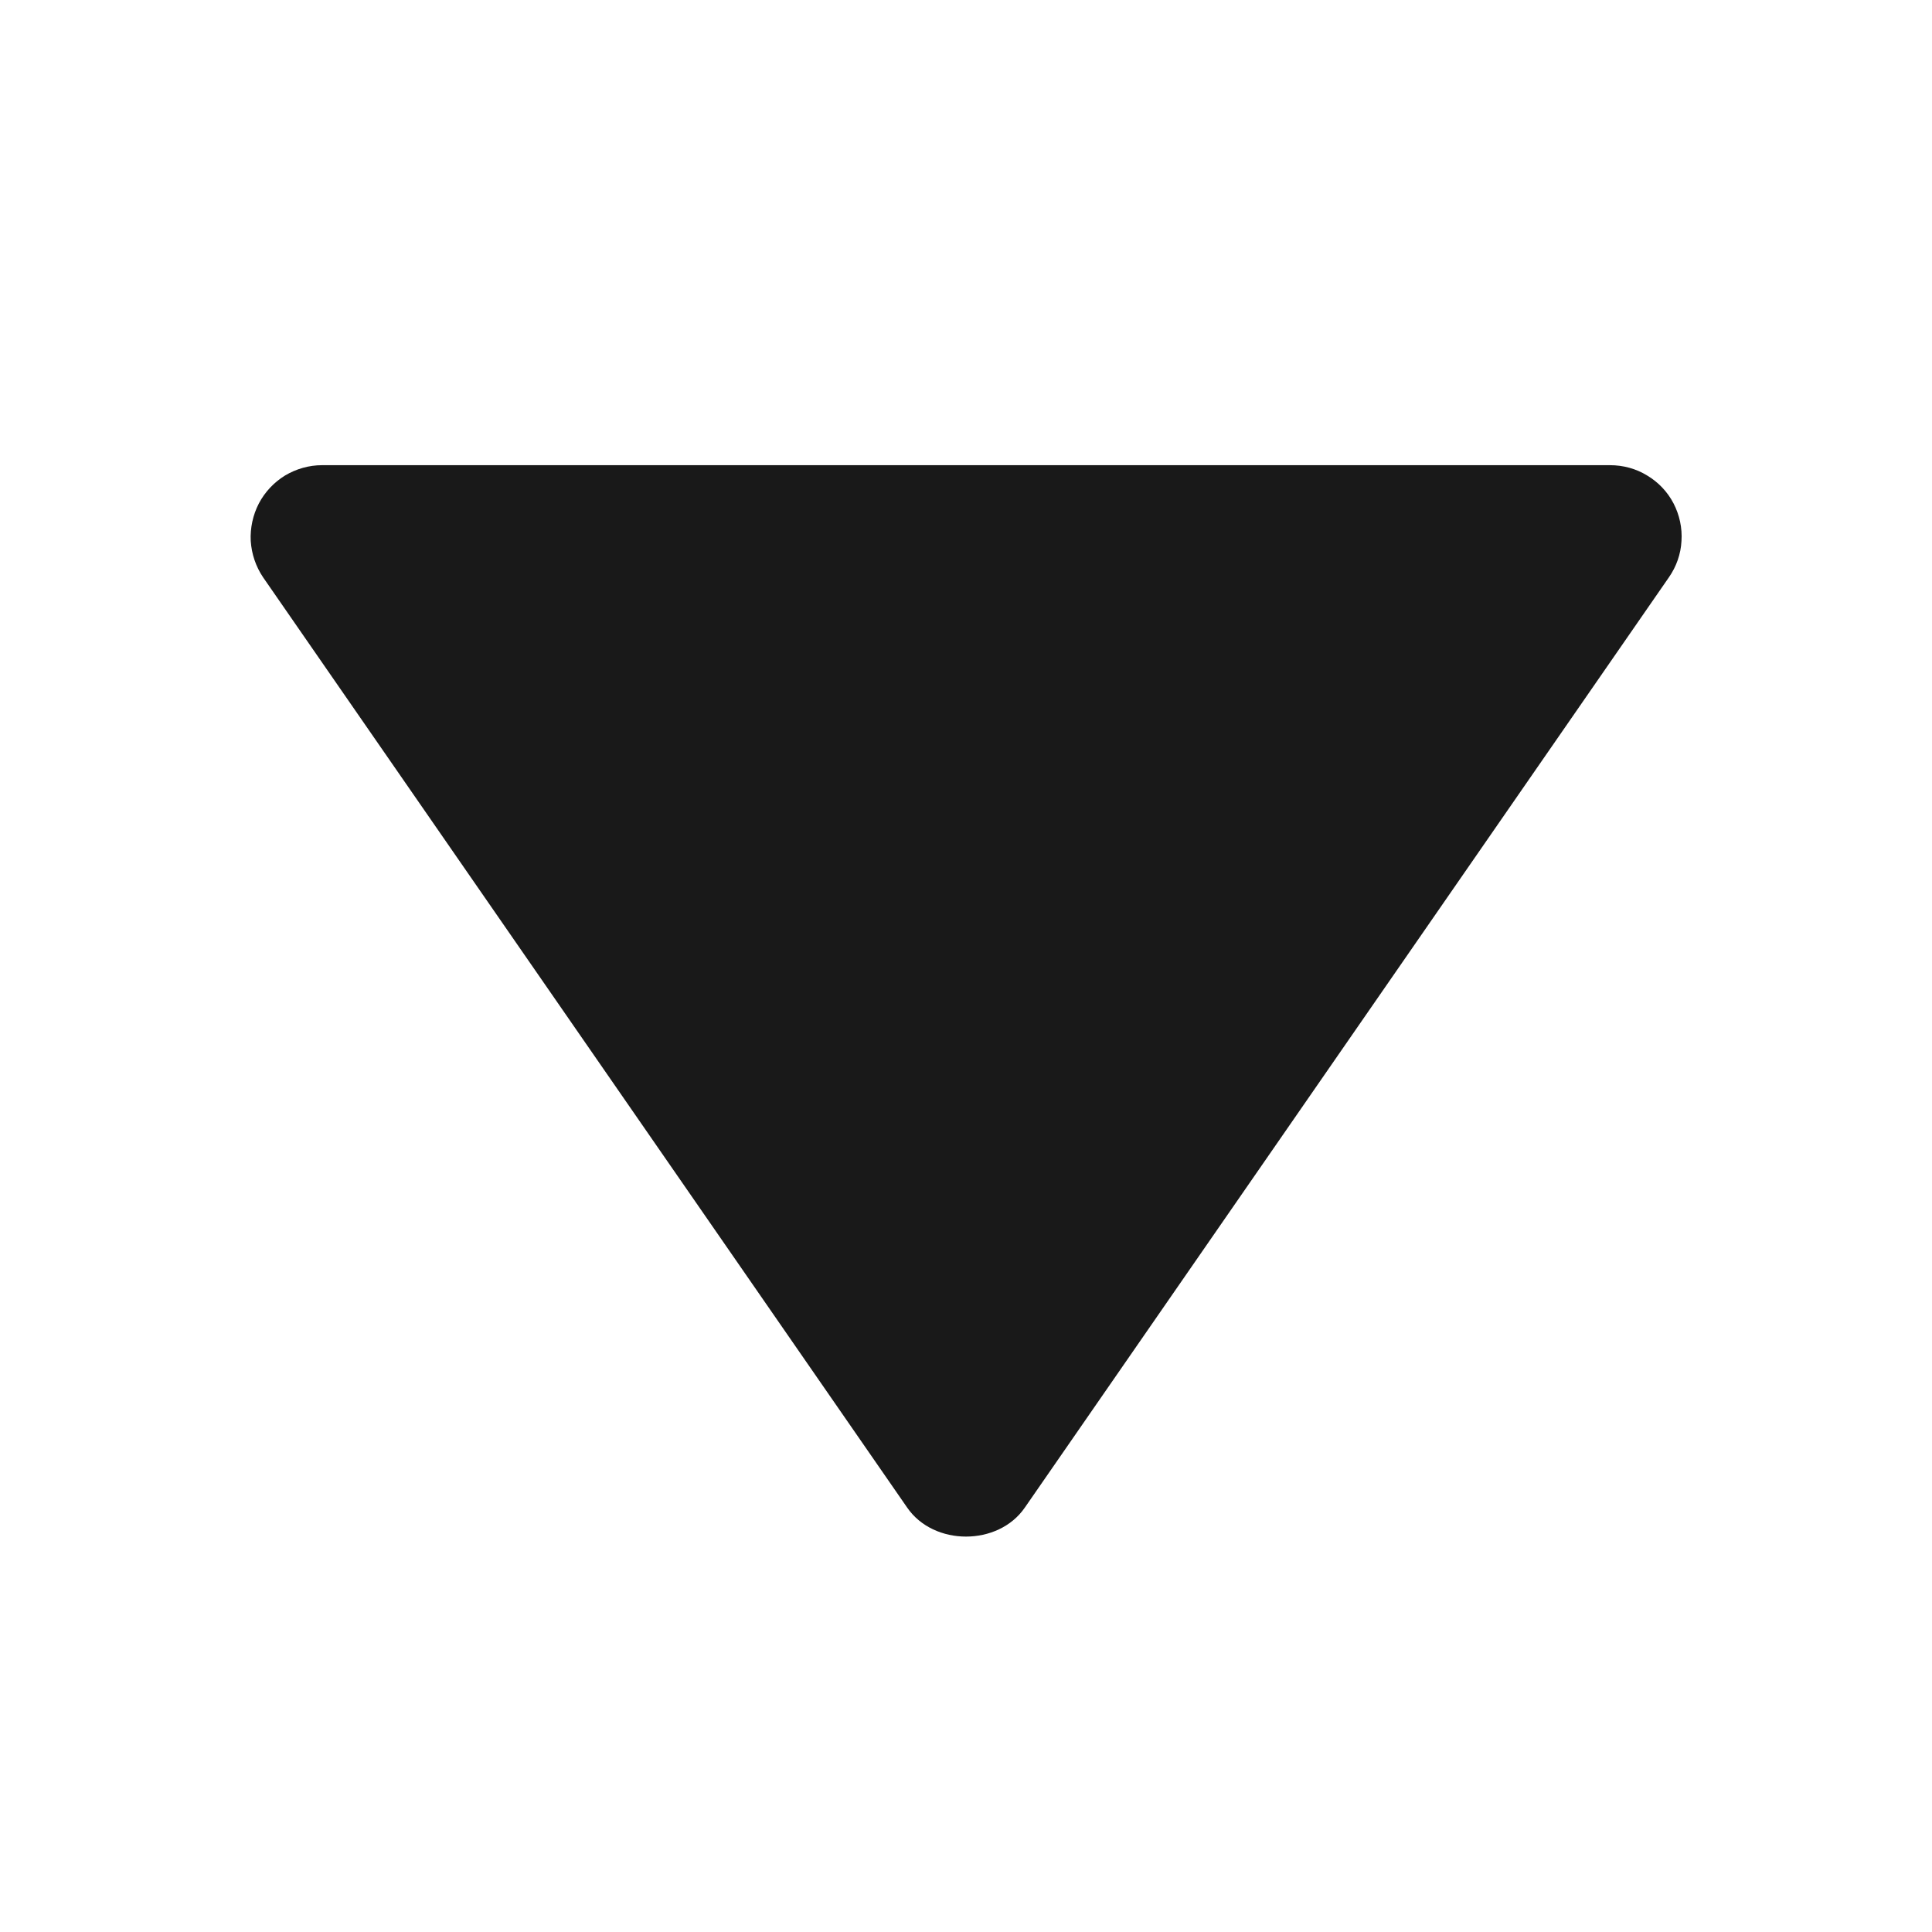 <svg width="9" height="9" viewBox="0 0 9 9" fill="none" xmlns="http://www.w3.org/2000/svg">
<path d="M7.5 2.167L1.5 2.167C1.44 2.167 1.38 2.184 1.328 2.215C1.276 2.247 1.234 2.292 1.206 2.345C1.178 2.399 1.165 2.46 1.168 2.52C1.172 2.581 1.192 2.64 1.226 2.69L4.226 7.023C4.35 7.203 4.65 7.203 4.774 7.023L7.774 2.69C7.809 2.64 7.83 2.581 7.833 2.52C7.837 2.46 7.824 2.399 7.796 2.345C7.768 2.291 7.725 2.246 7.673 2.215C7.621 2.183 7.561 2.167 7.5 2.167Z" fill="#191919"/>
</svg>
